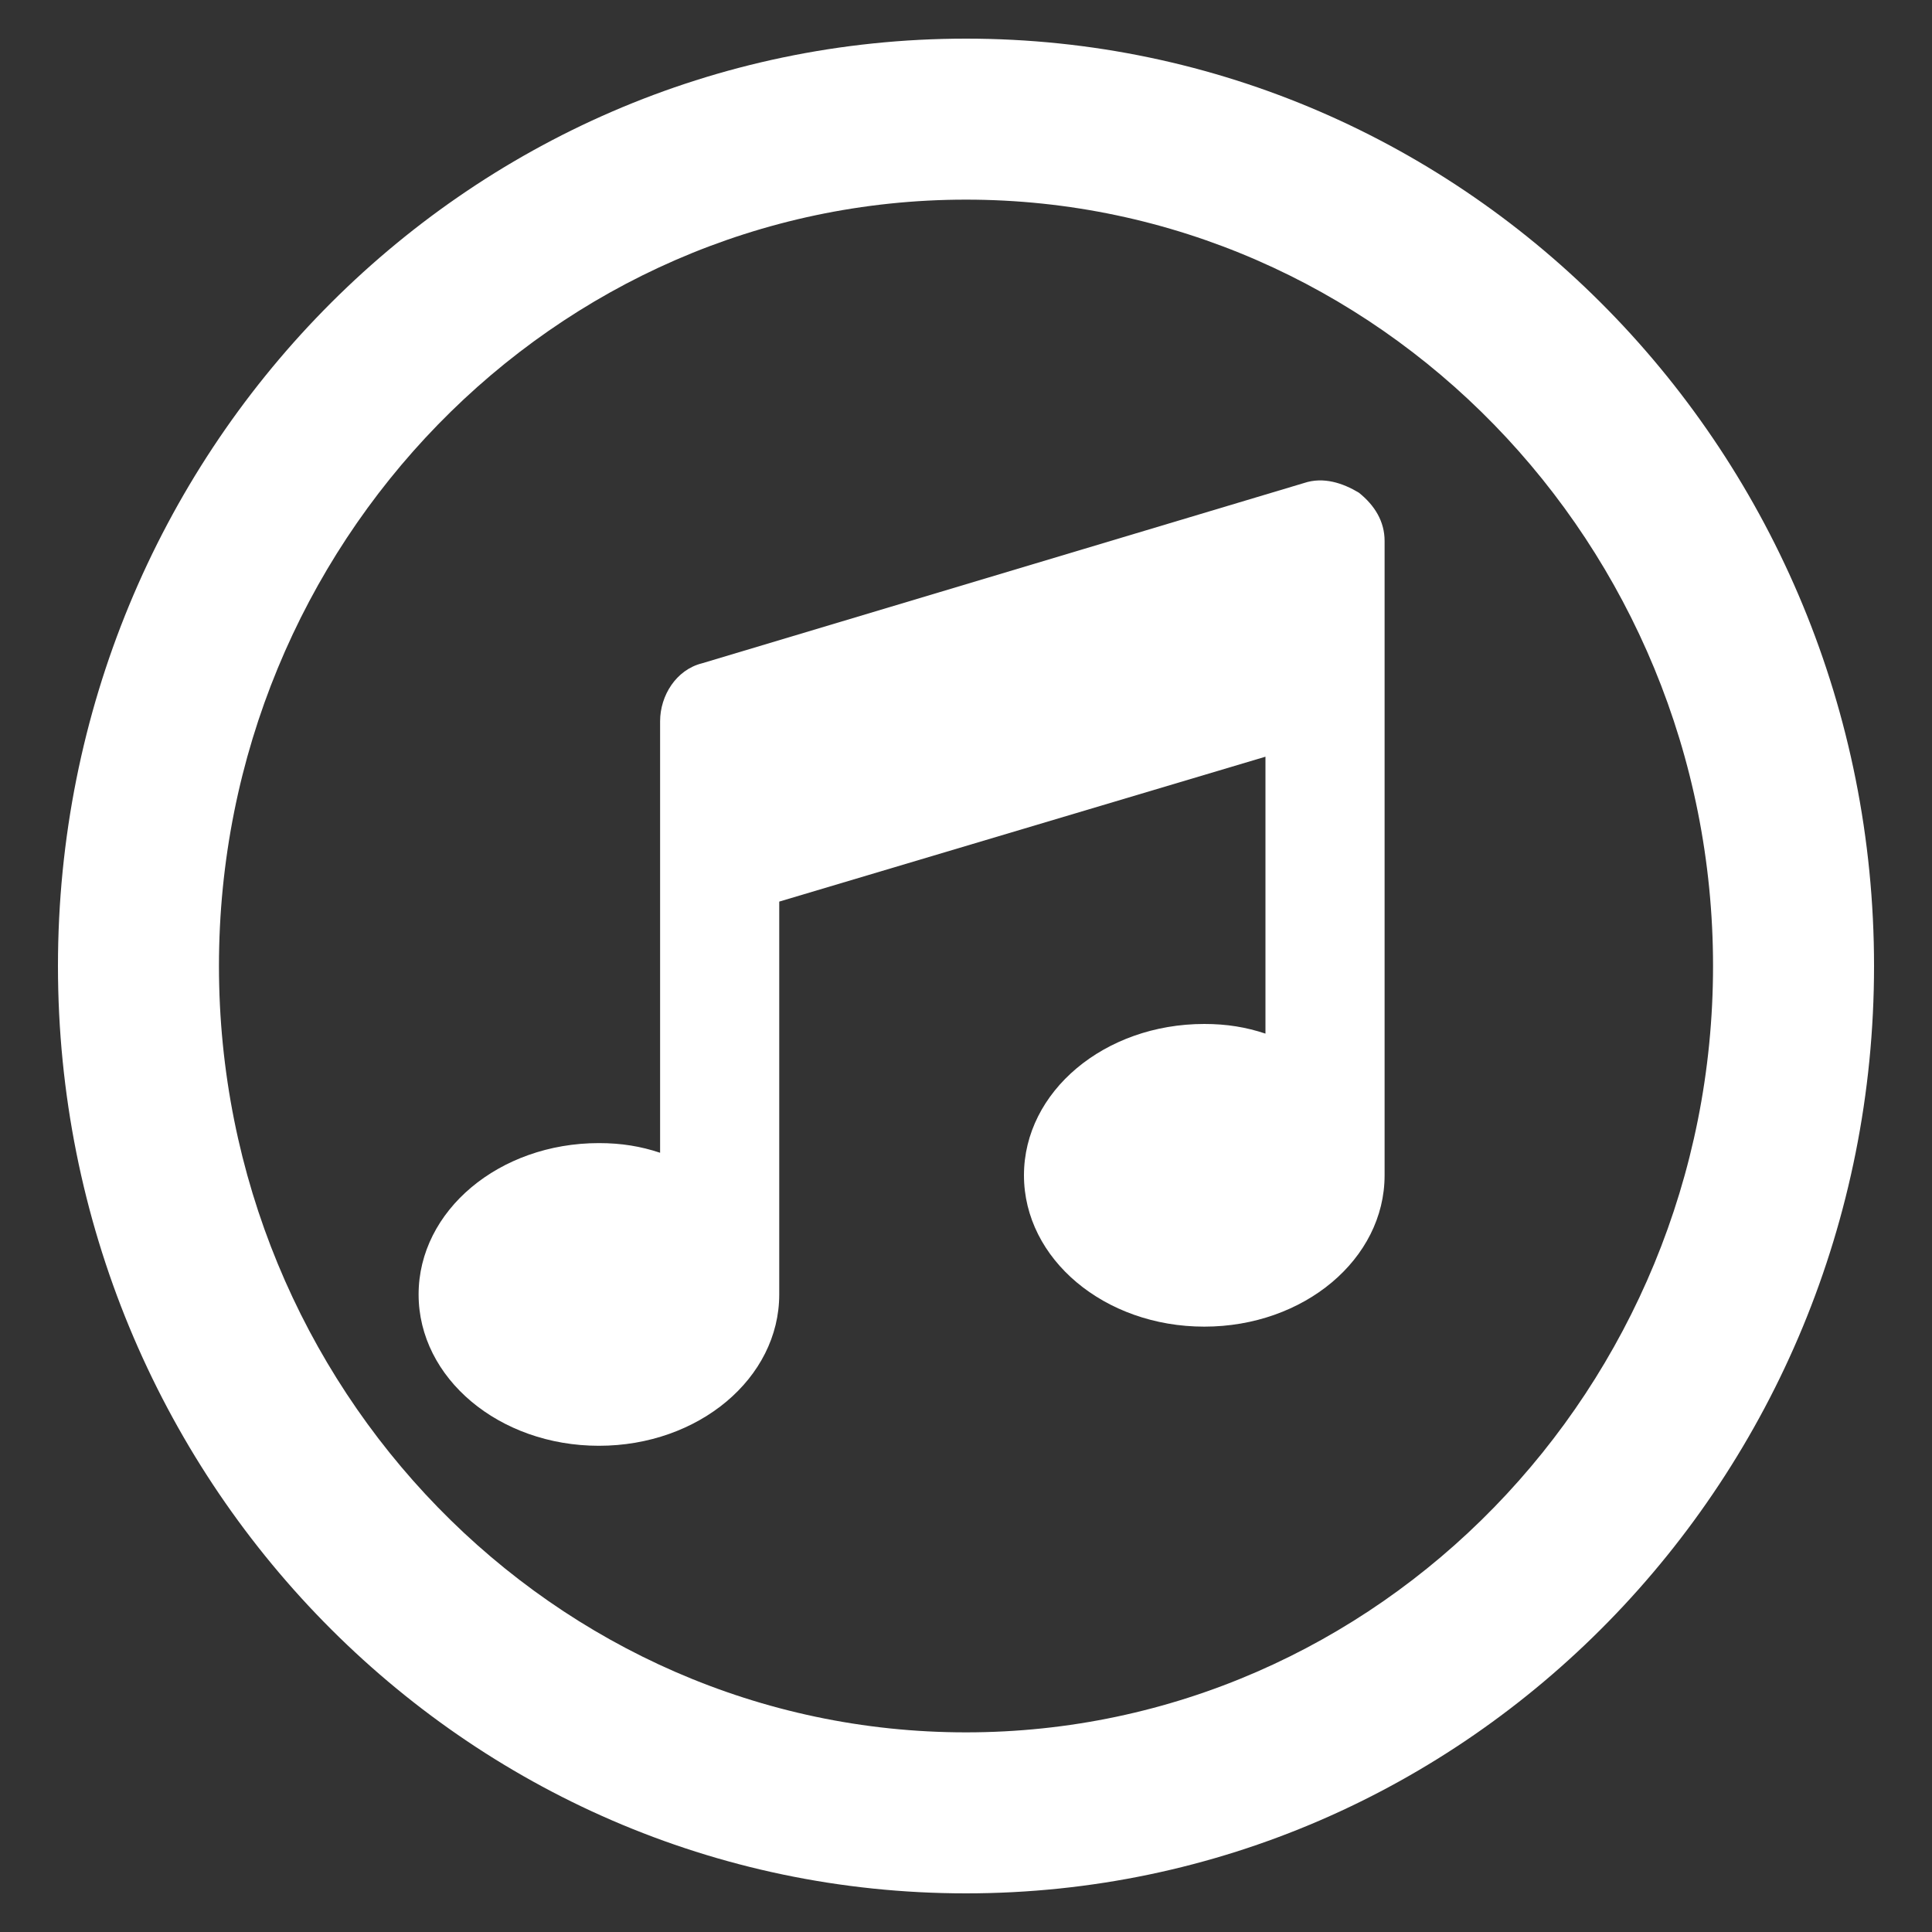 <?xml version="1.0" encoding="utf-8"?>
<!-- Generator: Adobe Illustrator 26.5.0, SVG Export Plug-In . SVG Version: 6.00 Build 0)  -->
<svg version="1.1" id="Layer_1" xmlns="http://www.w3.org/2000/svg" xmlns:xlink="http://www.w3.org/1999/xlink" x="0px" y="0px"
	 viewBox="0 0 60 60" style="enable-background:new 0 0 60 60;" xml:space="preserve">
<rect x="0" y="0" width="60" height="60" fill="#333333" stroke="none"/>
<style type="text/css">
	.st0{fill:#FFFFFF;}
</style>
<path class="st0" d="M30,58.8C14.4,58.8,1.8,45.9,1.8,30S14.4,1.2,30,1.2S58.2,14.1,58.2,30S45.6,58.8,30,58.8z M30,6.2
	C17.2,6.2,6.8,16.9,6.8,30S17.2,53.8,30,53.8S53.2,43.1,53.2,30S42.8,6.2,30,6.2z"/>
<g>
	<path class="st0" d="M42.2,15.3c0.5,0.4,0.8,0.9,0.8,1.5v4.2v15.5c0,2.6-2.5,4.7-5.6,4.7s-5.6-2.1-5.6-4.7s2.5-4.7,5.6-4.7
		c0.7,0,1.3,0.1,1.9,0.3v-8.6l-15.1,4.5v12.2c0,2.6-2.5,4.7-5.6,4.7s-5.6-2.1-5.6-4.7s2.5-4.7,5.6-4.7c0.7,0,1.3,0.1,1.9,0.3v-9.2
		v-4.2c0-0.8,0.5-1.6,1.3-1.8L40.5,15C41.1,14.8,41.7,15,42.2,15.3z"/>
</g>
</svg>

